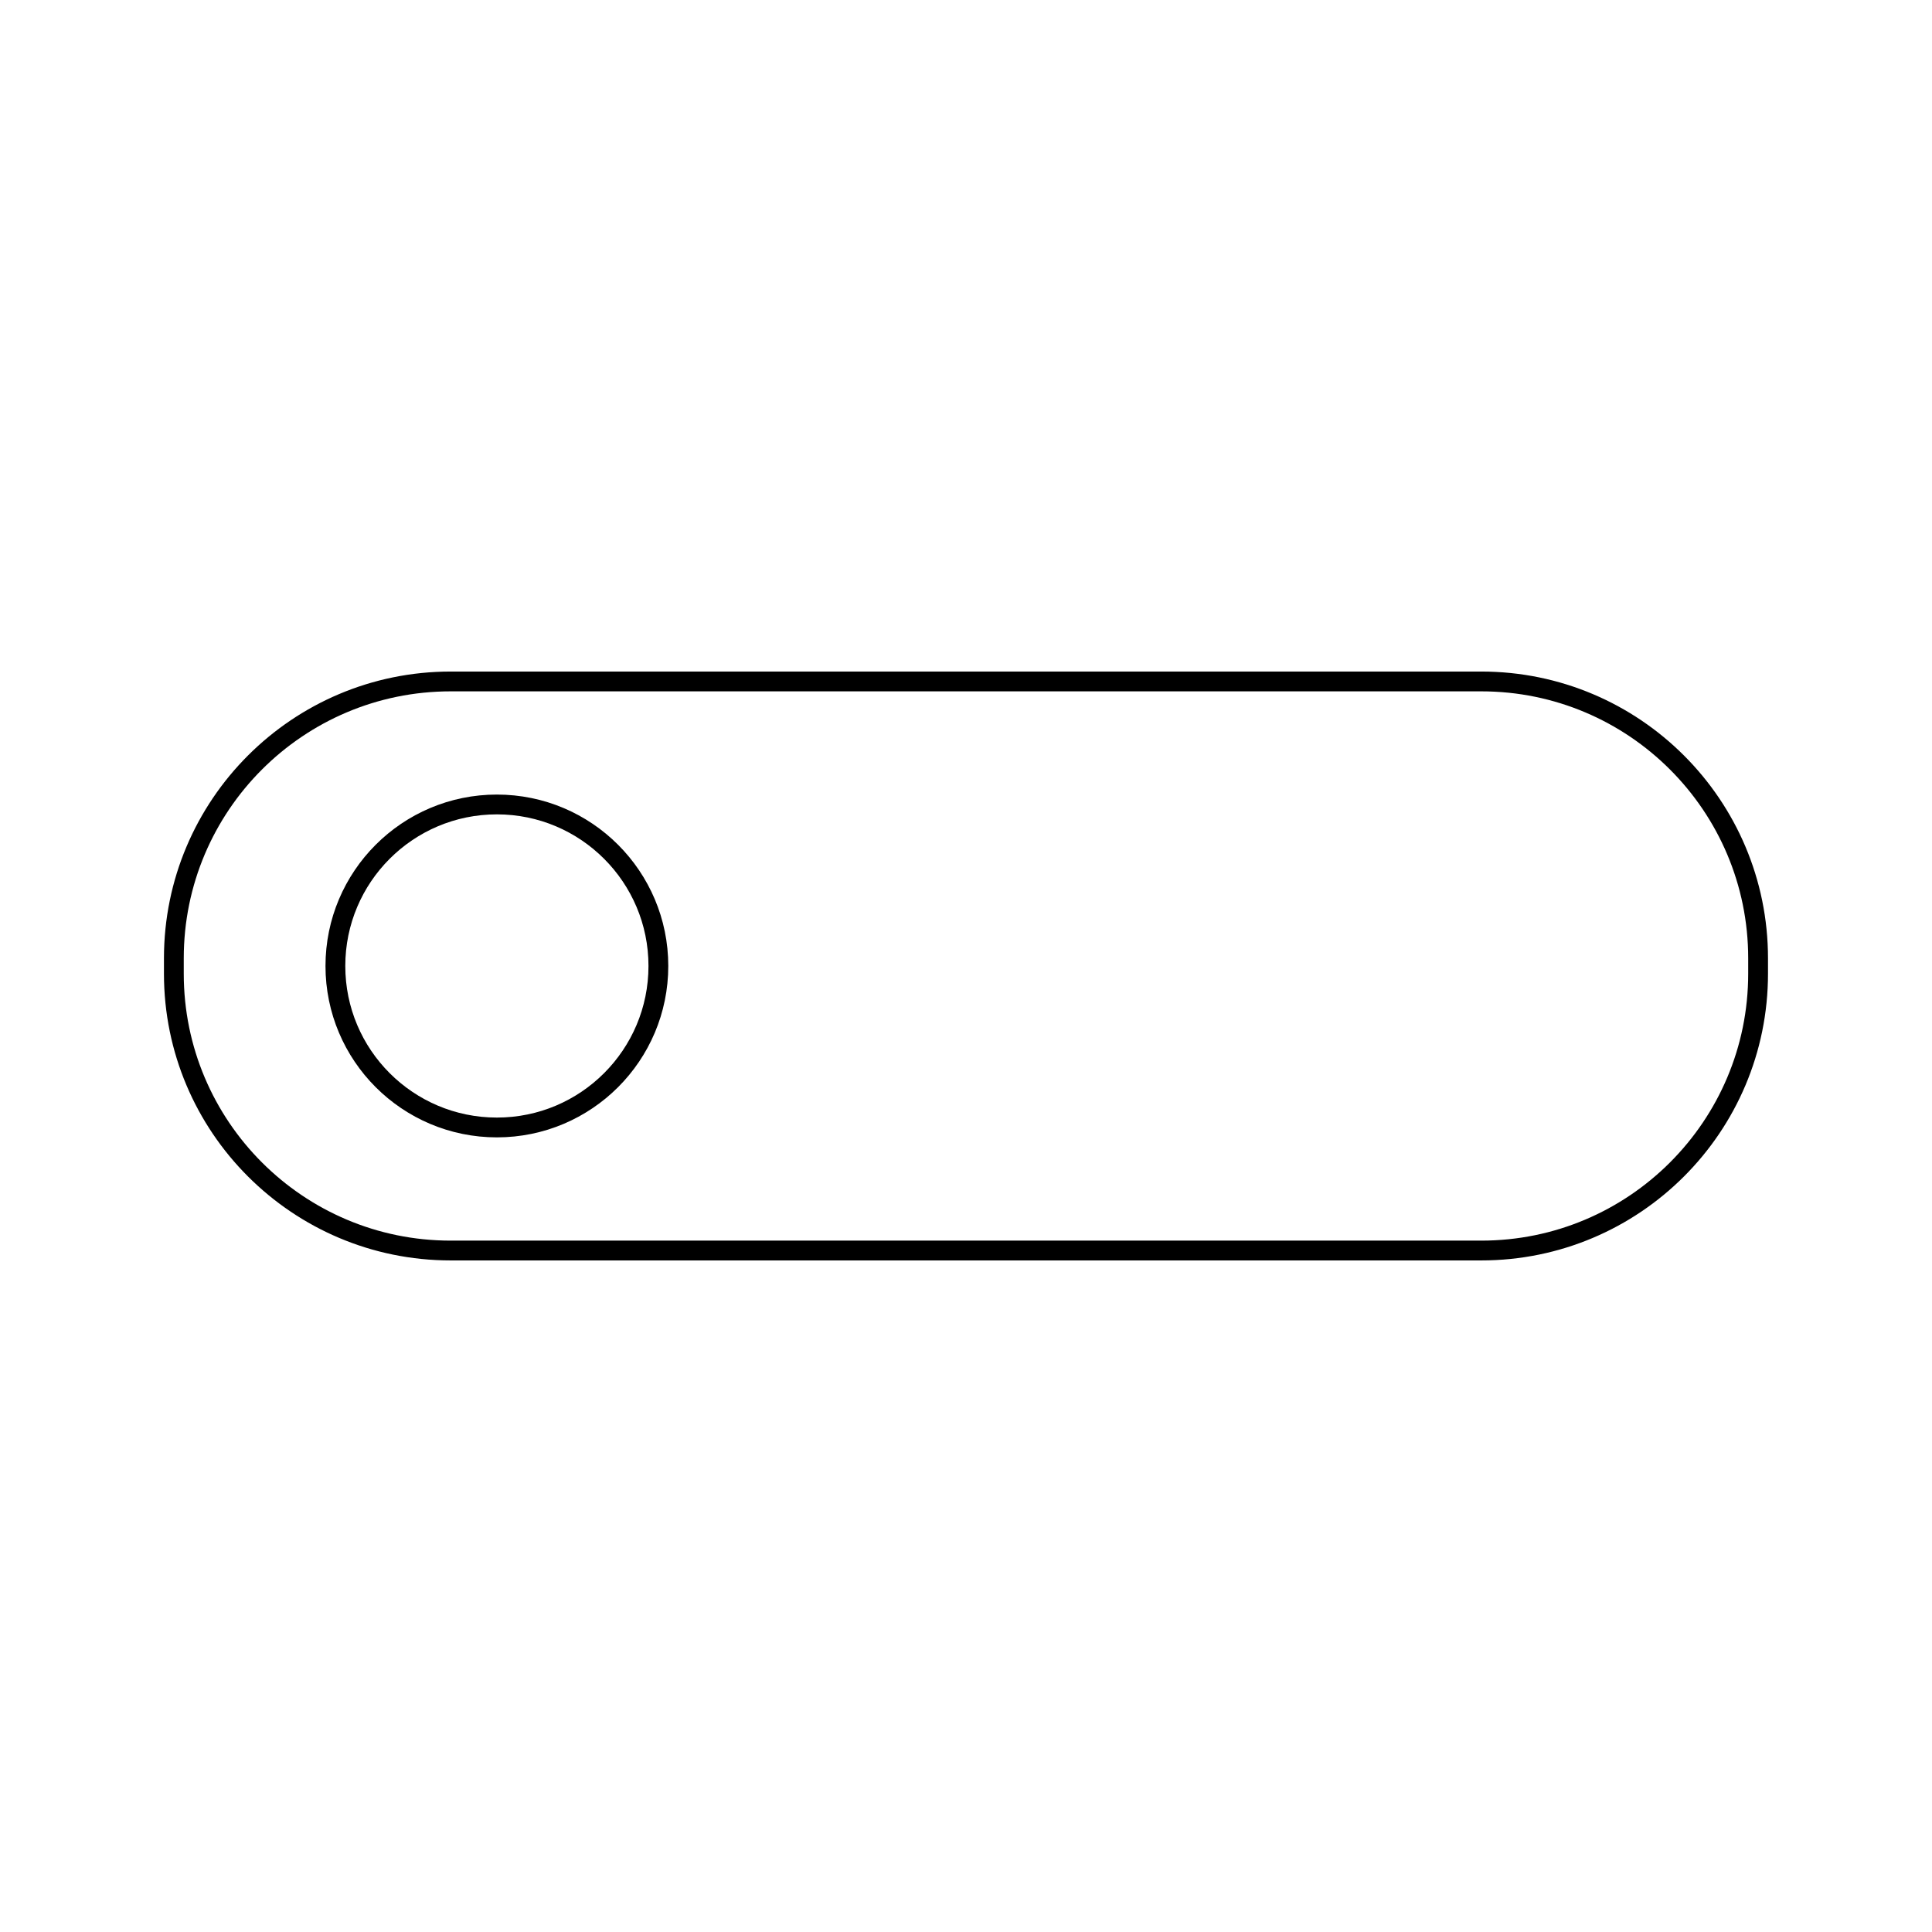 <?xml version="1.0" encoding="UTF-8"?>
<!-- Uploaded to: SVG Repo, www.svgrepo.com, Generator: SVG Repo Mixer Tools -->
<svg width="800px" height="800px" version="1.1" viewBox="144 144 512 512" xmlns="http://www.w3.org/2000/svg">
 <g fill="none" stroke="#000000">
  <path transform="matrix(5.248 0 0 5.248 148.09 148.09)" d="m88 48.389c0 7.721-6.26 13.98-13.98 13.98h-52.04c-7.72 0-13.98-6.26-13.98-13.98v-0.777c0-7.721 6.26-13.98 13.98-13.98h52.04c7.721 0 13.98 6.26 13.98 13.98z"/>
  <path transform="matrix(5.248 0 0 5.248 148.09 148.09)" d="m32.467 48c0 4.504-3.651 8.155-8.155 8.155-4.504 0-8.155-3.651-8.155-8.155 0-4.504 3.651-8.156 8.155-8.156 4.504 0 8.155 3.652 8.155 8.156"/>
 </g>
</svg>